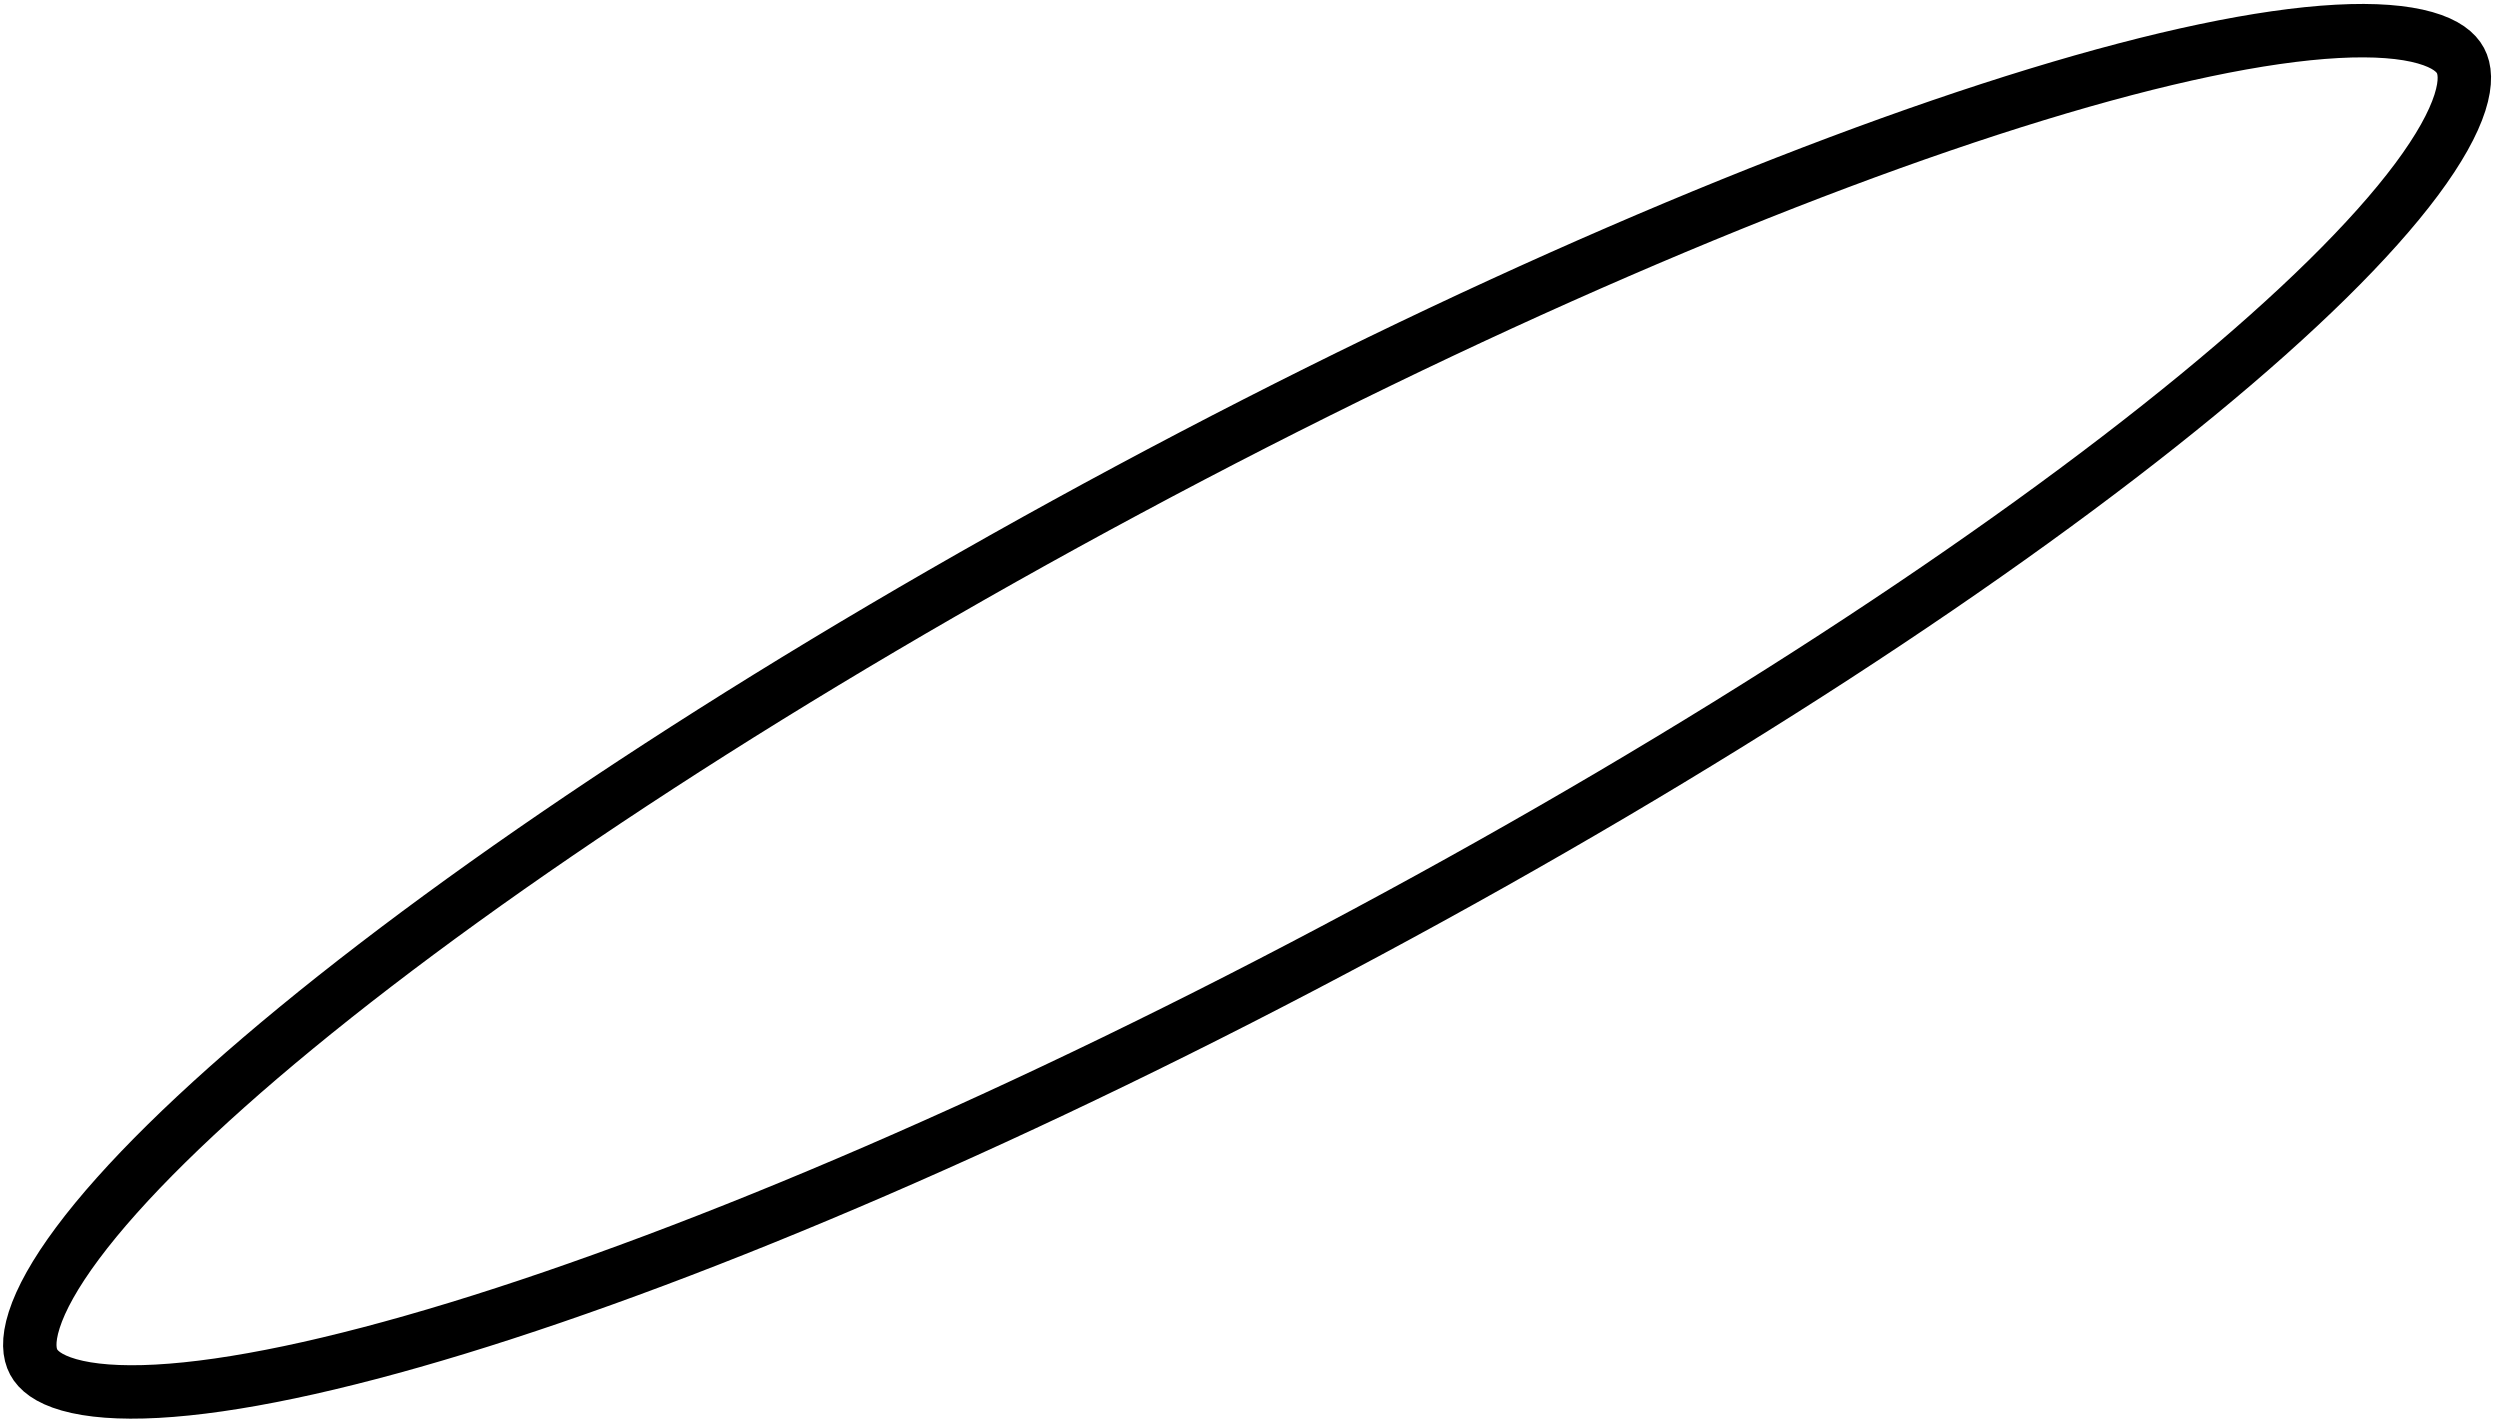 <?xml version="1.0" encoding="UTF-8"?> <svg xmlns="http://www.w3.org/2000/svg" width="234" height="133" viewBox="0 0 234 133" fill="none"> <path d="M230.299 5.671C230.714 6.445 230.87 7.664 230.248 9.613C229.624 11.565 228.297 13.972 226.188 16.803C221.977 22.453 215.002 29.322 205.703 36.963C187.138 52.218 159.717 70.221 127.846 87.313C95.974 104.406 65.806 117.286 42.827 124.311C31.317 127.829 21.737 129.839 14.701 130.22C11.175 130.412 8.436 130.184 6.464 129.624C4.497 129.065 3.568 128.26 3.153 127.486C2.737 126.711 2.581 125.492 3.204 123.544C3.828 121.592 5.154 119.184 7.264 116.354C11.475 110.704 18.45 103.835 27.748 96.194C46.314 80.939 73.734 62.936 105.606 45.844C137.478 28.751 167.645 15.87 190.625 8.846C202.134 5.328 211.715 3.318 218.751 2.936C222.276 2.745 225.016 2.972 226.987 3.533C228.954 4.092 229.884 4.896 230.299 5.671Z" stroke="black" stroke-width="5"></path> </svg> 